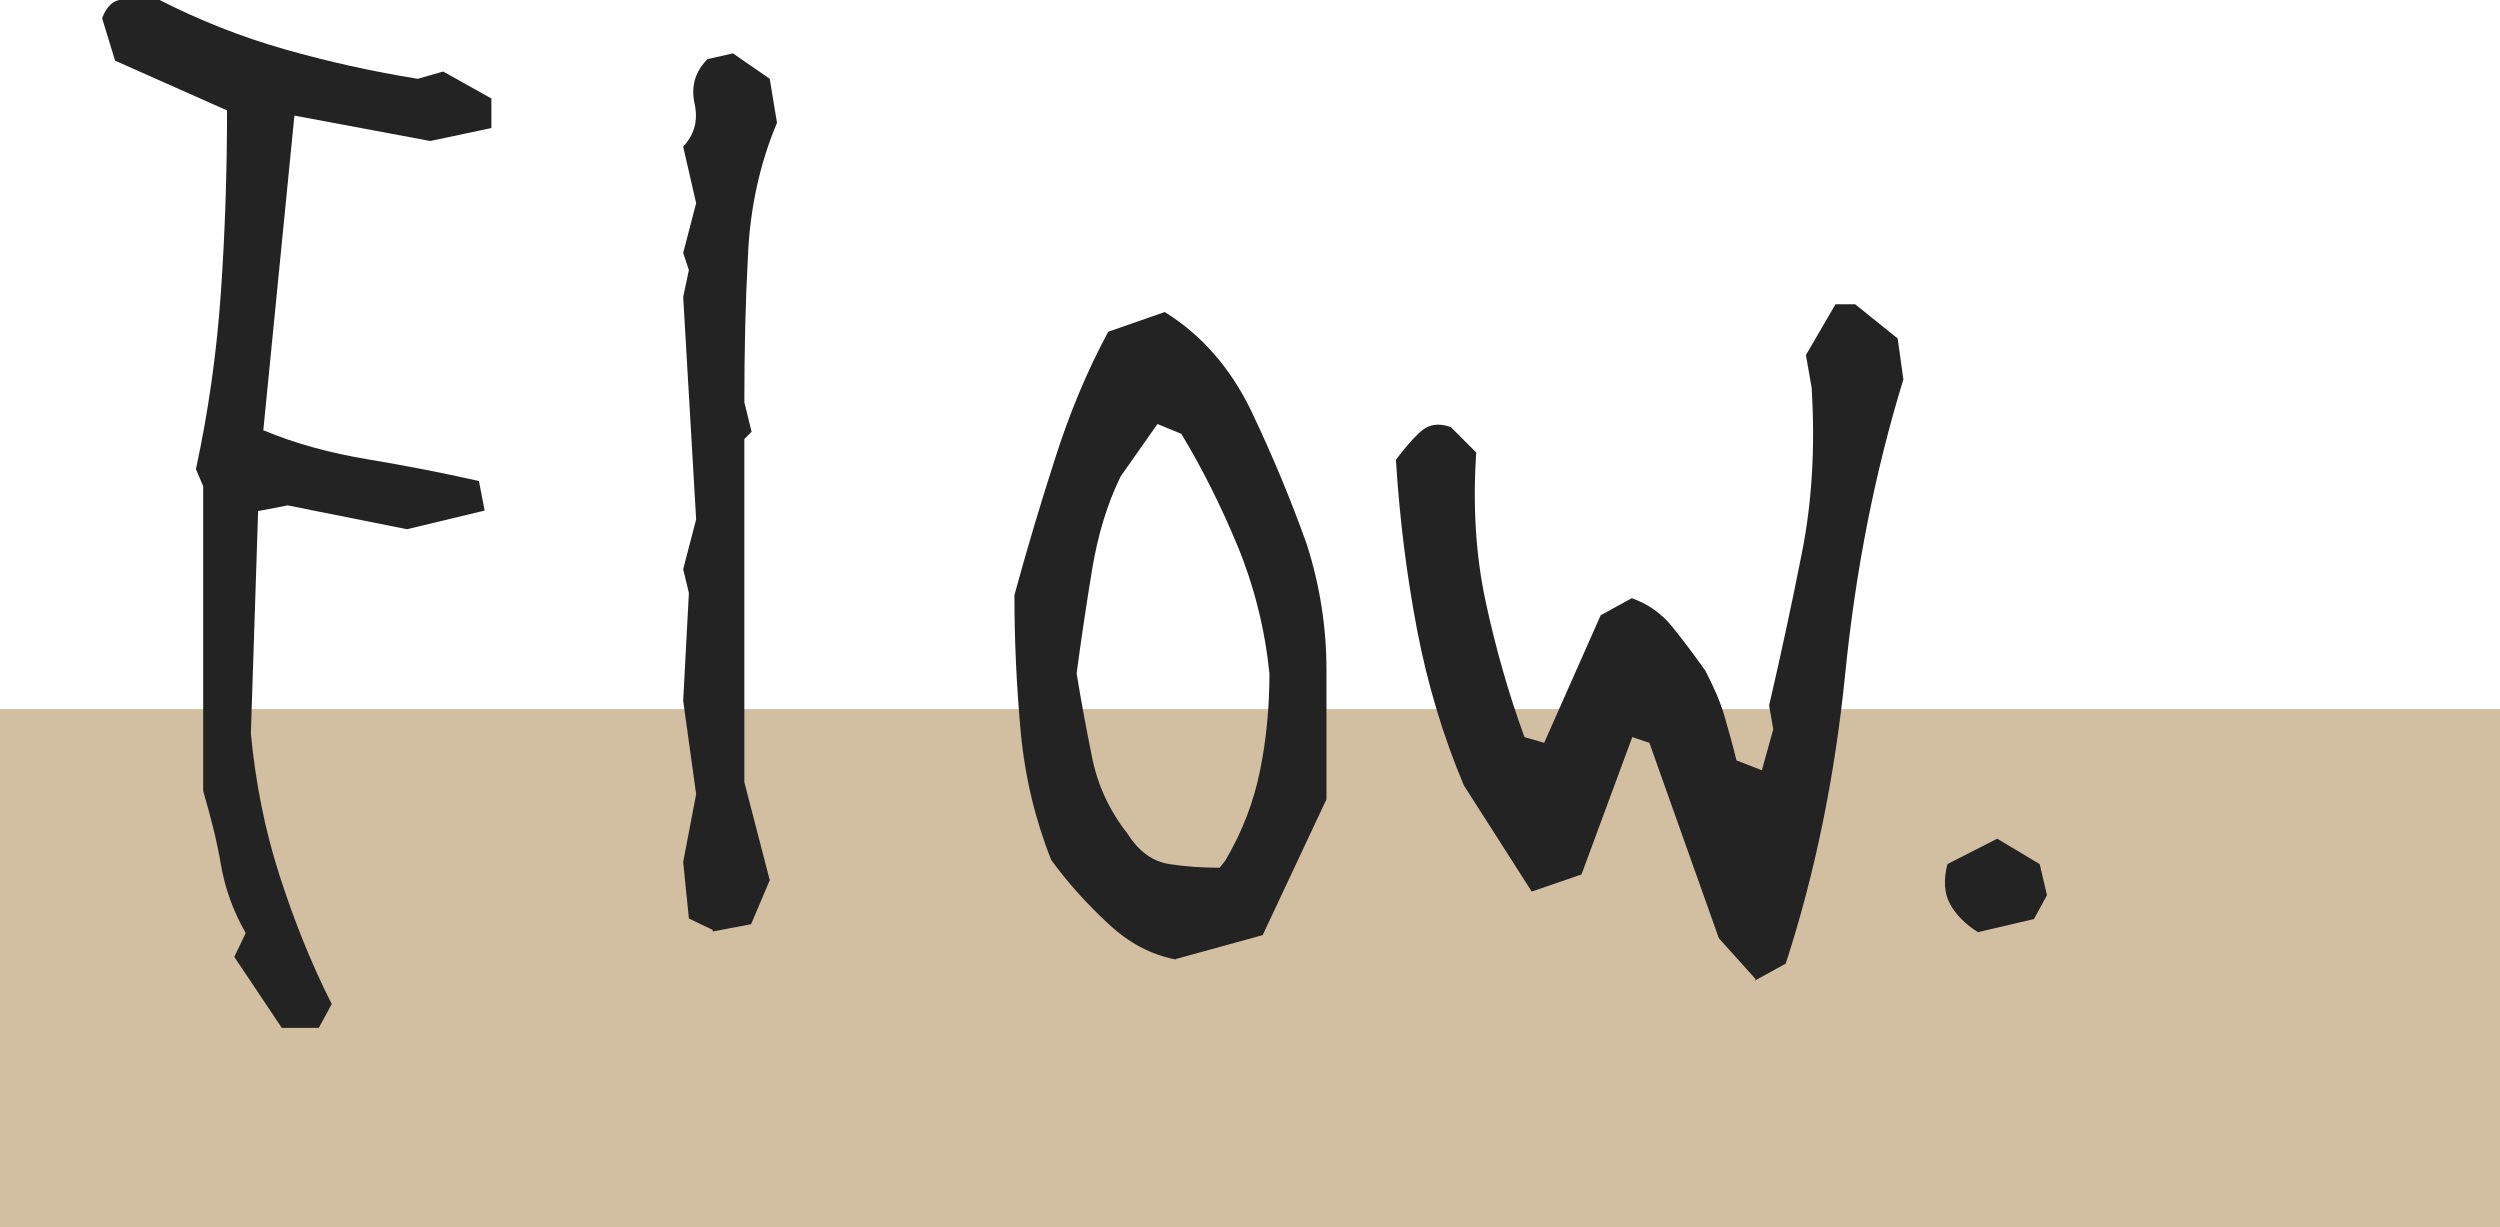 <?xml version="1.0" encoding="UTF-8"?>
<svg xmlns="http://www.w3.org/2000/svg" version="1.1" viewBox="0 0 48.23 23.68">
  <!-- Generator: Adobe Illustrator 29.2.1, SVG Export Plug-In . SVG Version: 2.1.0 Build 116)  -->
  <defs>
    <style>
      .st0 {
        fill: #232323;
      }

      .st1 {
        fill: #d2bea0;
      }
    </style>
  </defs>
  <g id="title_x5F_sub_x5F_07flow_x5F_bg_x5F_bg">
    <rect class="st1" y="13.68" width="48.23" height="10"/>
  </g>
  <g id="title_x5F_sub_x5F_07flow_x5F_bg_x5F_text">
    <g>
      <path class="st0" d="M5.45,19.85l-.93-1.39.22-.46c-.24-.42-.4-.86-.48-1.33s-.2-.93-.34-1.41v-5.88l-.14-.33c.24-1.11.4-2.24.48-3.39s.12-2.32.12-3.53l-2.16-.96-.25-.82c.09-.24.23-.36.42-.36h.67c.78.4,1.59.72,2.43.96.84.24,1.7.43,2.57.57l.49-.14.93.52v.57l-1.18.25-2.62-.49-.6,6.07c.62.26,1.29.44,2.01.56.72.12,1.44.26,2.15.42l.11.57-1.5.36-2.3-.46-.57.11-.14,4.29c.09.95.27,1.86.55,2.73s.61,1.7,1.01,2.49l-.25.46h-.71Z"/>
      <path class="st0" d="M13.75,17.94l-.46-.22-.11-1.09.25-1.31-.25-1.8.11-2.08-.11-.46.25-.96-.25-4.29.11-.52-.11-.33.25-.96-.25-1.09c.22-.24.29-.51.22-.83-.07-.32,0-.61.25-.86l.49-.11.71.49.14.85c-.33.78-.52,1.64-.56,2.56-.05.92-.07,1.86-.07,2.83l.14.57-.14.14v6.62l.49,1.89-.36.85-.74.14Z"/>
      <path class="st0" d="M22.68,18.51c-.47-.09-.91-.32-1.31-.7-.4-.37-.77-.78-1.09-1.22-.31-.78-.51-1.61-.59-2.49s-.12-1.75-.12-2.62c.24-.88.5-1.75.78-2.62.28-.88.62-1.7,1.03-2.46l1.09-.38c.71.44,1.27,1.08,1.67,1.91.4.84.76,1.7,1.07,2.57.25.78.38,1.59.38,2.42v2.5l-1.23,2.62-1.67.46ZM23.64,16.6c.33-.56.55-1.14.67-1.74.12-.59.18-1.22.18-1.87-.09-.87-.3-1.7-.62-2.47-.32-.77-.68-1.49-1.08-2.15l-.46-.19-.71,1.01c-.26.53-.44,1.13-.55,1.79-.11.67-.21,1.34-.3,2.01.09.55.19,1.09.3,1.63.11.54.34,1.03.68,1.46.22.35.49.54.81.59.32.05.64.07.97.07l.11-.14Z"/>
      <path class="st0" d="M33.87,18.89l-.71-.79-1.34-3.77-.33-.11-.98,2.65-.96.33-1.31-2.05c-.4-.95-.7-1.95-.9-2.99-.2-1.05-.34-2.15-.41-3.29.15-.2.3-.38.46-.53.16-.15.36-.19.6-.1l.49.49c-.07,1.02-.01,1.98.18,2.87.19.89.44,1.77.75,2.62l.38.11,1.09-2.46.6-.33c.31.11.57.29.78.55.21.26.42.54.64.85.16.31.29.6.37.88s.16.56.23.85l.49.19.22-.79-.08-.46c.22-.95.43-1.92.63-2.93.2-1,.26-2.07.19-3.2l-.11-.63.57-.98h.38l.82.66.11.79c-.55,1.79-.92,3.67-1.12,5.66-.2,1.99-.58,3.86-1.15,5.61l-.6.33Z"/>
      <path class="st0" d="M38.17,17.99c-.26-.16-.44-.35-.55-.55-.11-.2-.13-.46-.05-.77l.96-.49.82.49.14.6-.25.46-1.07.25Z"/>
    </g>
  </g>
</svg>